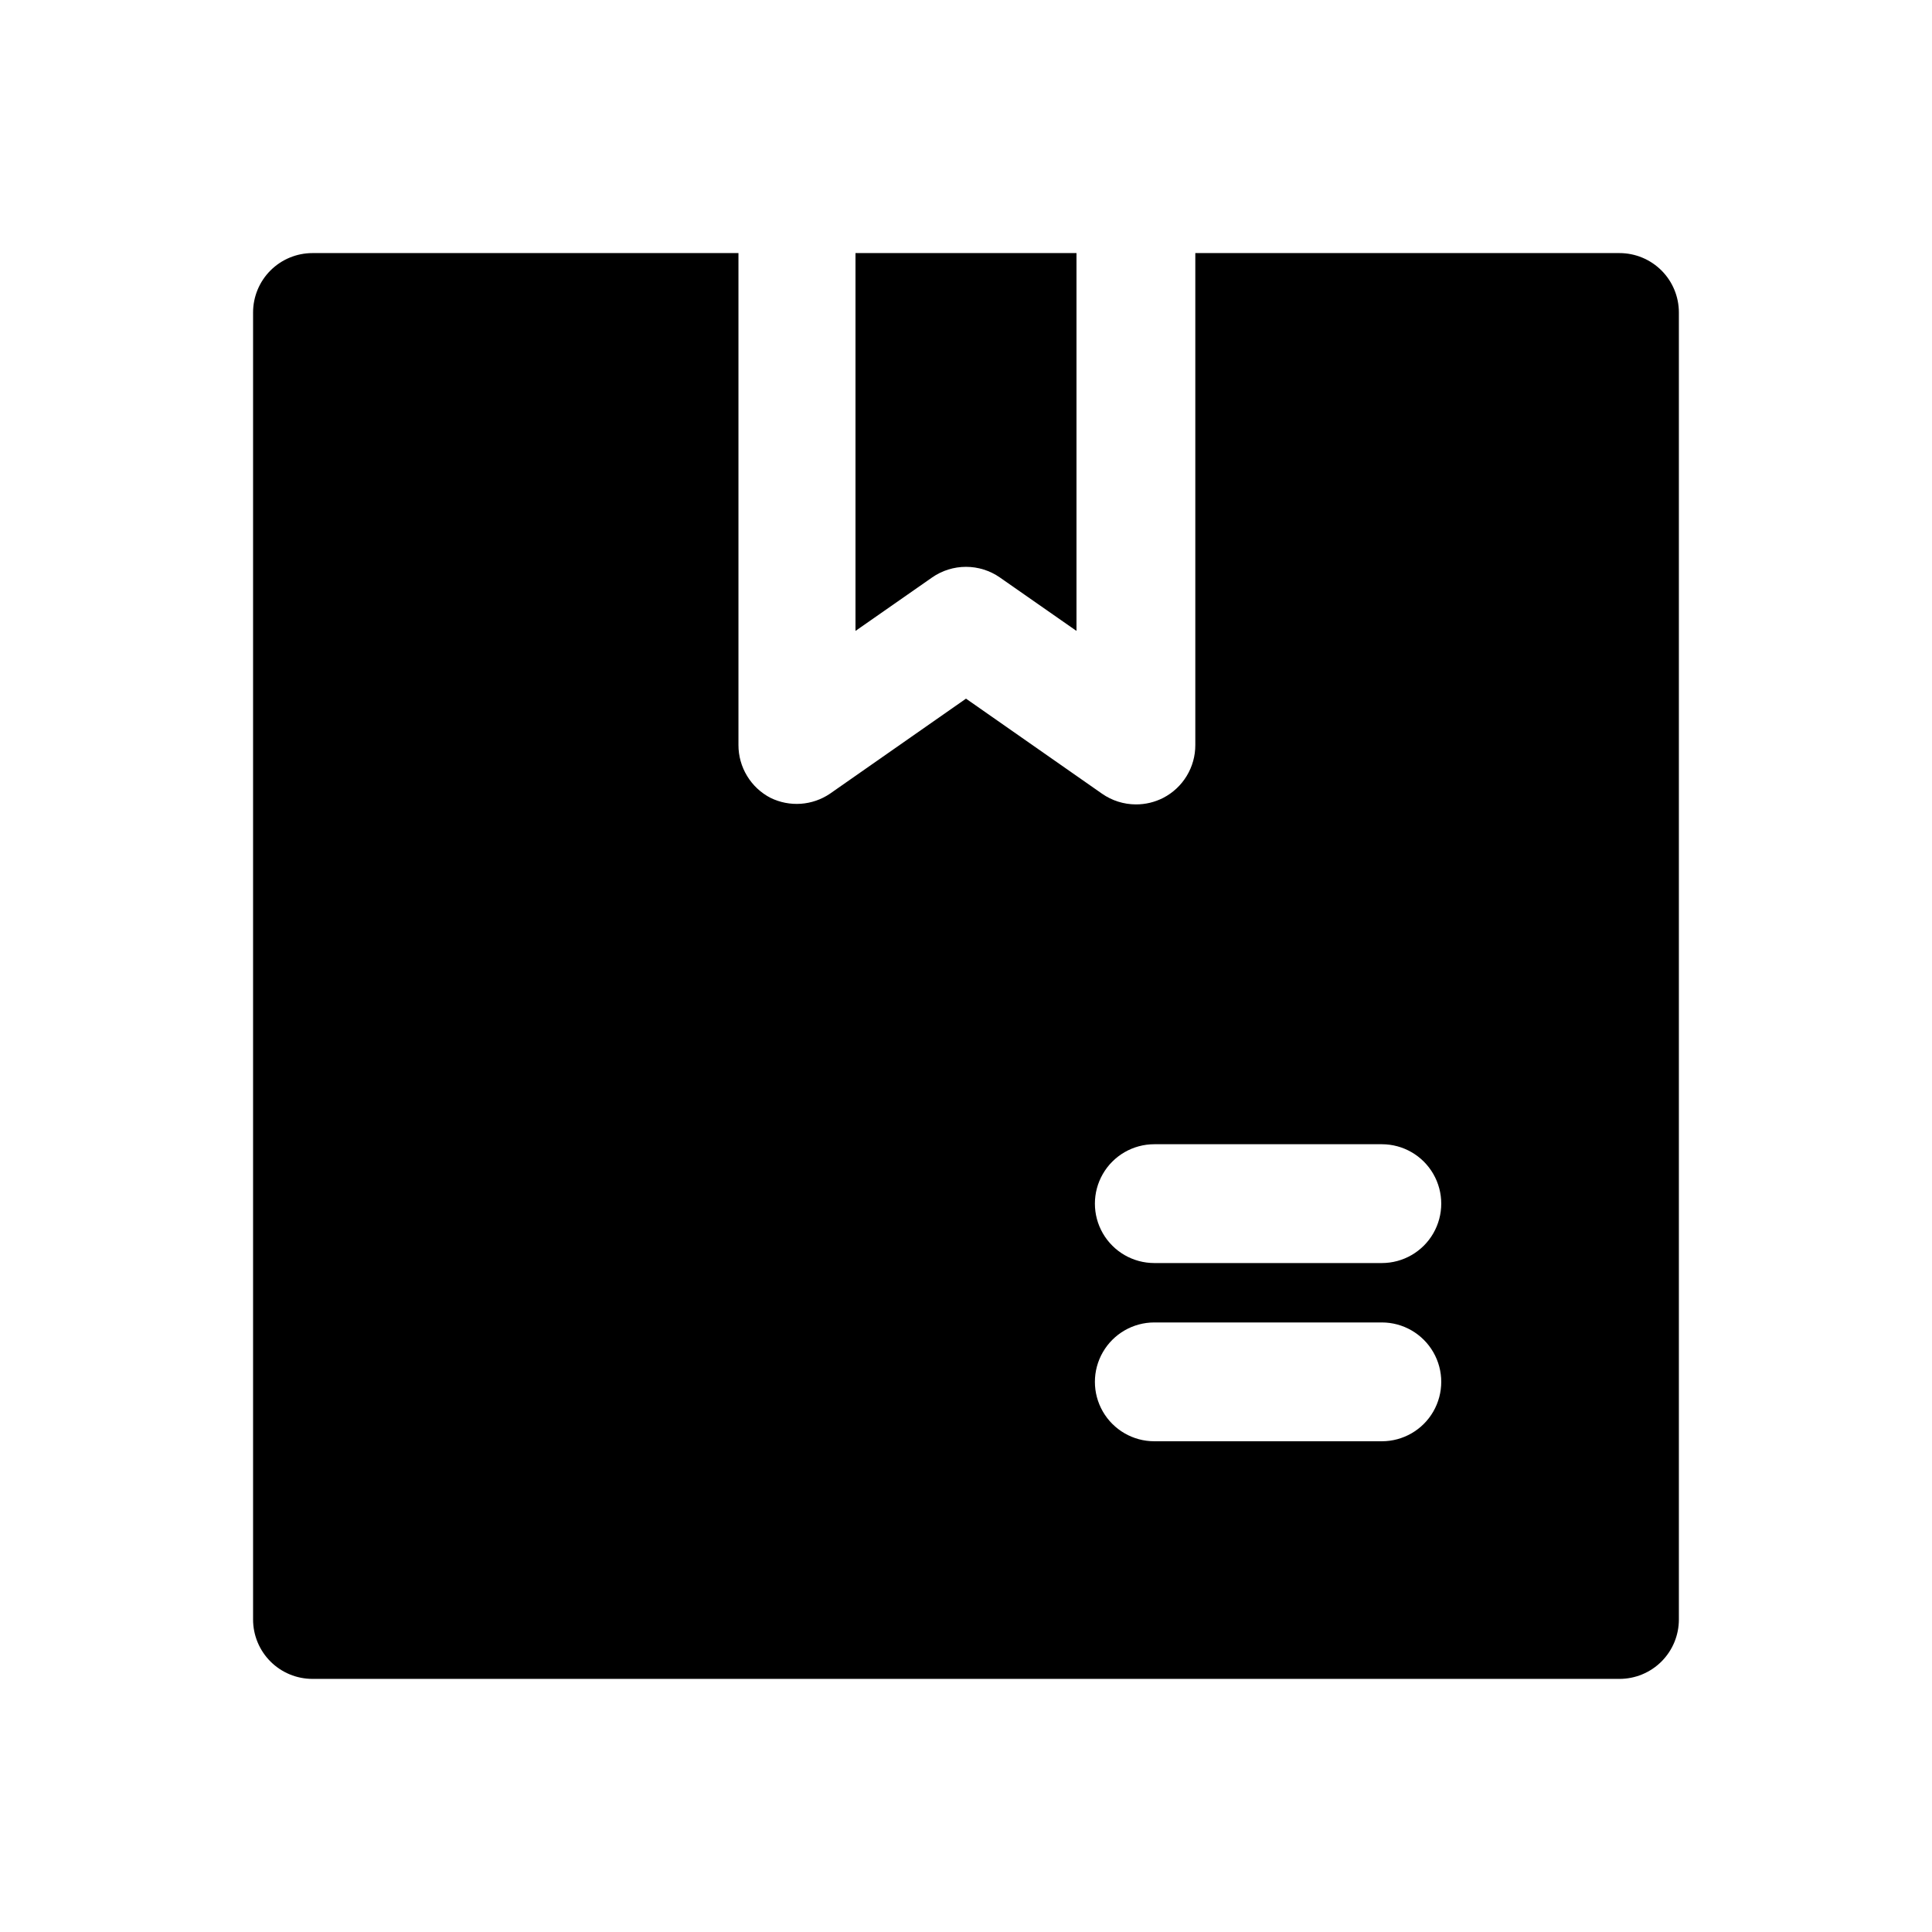 <?xml version="1.0" encoding="UTF-8"?>
<!-- Uploaded to: ICON Repo, www.iconrepo.com, Generator: ICON Repo Mixer Tools -->
<svg fill="#000000" width="800px" height="800px" version="1.1" viewBox="144 144 512 512" xmlns="http://www.w3.org/2000/svg">
 <path d="m573.18 211.07h-112.41v130.36c0.008 2.891-0.781 5.731-2.281 8.199-1.5 2.473-3.652 4.484-6.219 5.812-2.242 1.148-4.727 1.742-7.242 1.734-3.211-0.008-6.344-0.996-8.977-2.836l-36.051-25.191-36.055 25.191c-2.297 1.555-4.961 2.473-7.727 2.668-2.762 0.191-5.527-0.348-8.02-1.566-2.566-1.328-4.719-3.34-6.215-5.812-1.5-2.469-2.293-5.309-2.285-8.199v-130.36h-112.89c-4.176 0-8.18 1.66-11.133 4.609-2.949 2.953-4.609 6.957-4.609 11.133v346.37c0 4.176 1.66 8.18 4.609 11.133 2.953 2.953 6.957 4.609 11.133 4.609h346.37c4.176 0 8.18-1.656 11.133-4.609s4.609-6.957 4.609-11.133v-346.37c0-4.176-1.656-8.18-4.609-11.133-2.953-2.949-6.957-4.609-11.133-4.609zm-62.977 314.88h-60.301c-5.625 0-10.82-3-13.633-7.871s-2.812-10.871 0-15.742c2.812-4.871 8.008-7.875 13.633-7.875h60.301c5.625 0 10.82 3.004 13.633 7.875 2.812 4.871 2.812 10.871 0 15.742s-8.008 7.871-13.633 7.871zm0-47.23h-60.301c-5.625 0-10.82-3-13.633-7.871s-2.812-10.875 0-15.746c2.812-4.871 8.008-7.871 13.633-7.871h60.301c5.625 0 10.82 3 13.633 7.871 2.812 4.871 2.812 10.875 0 15.746s-8.008 7.871-13.633 7.871zm-119.18-181.69-20.309 14.168v-100.13h58.566v100.13l-20.309-14.168v-0.004c-2.637-1.828-5.766-2.809-8.973-2.809-3.211 0-6.34 0.98-8.977 2.809z"/>
</svg>